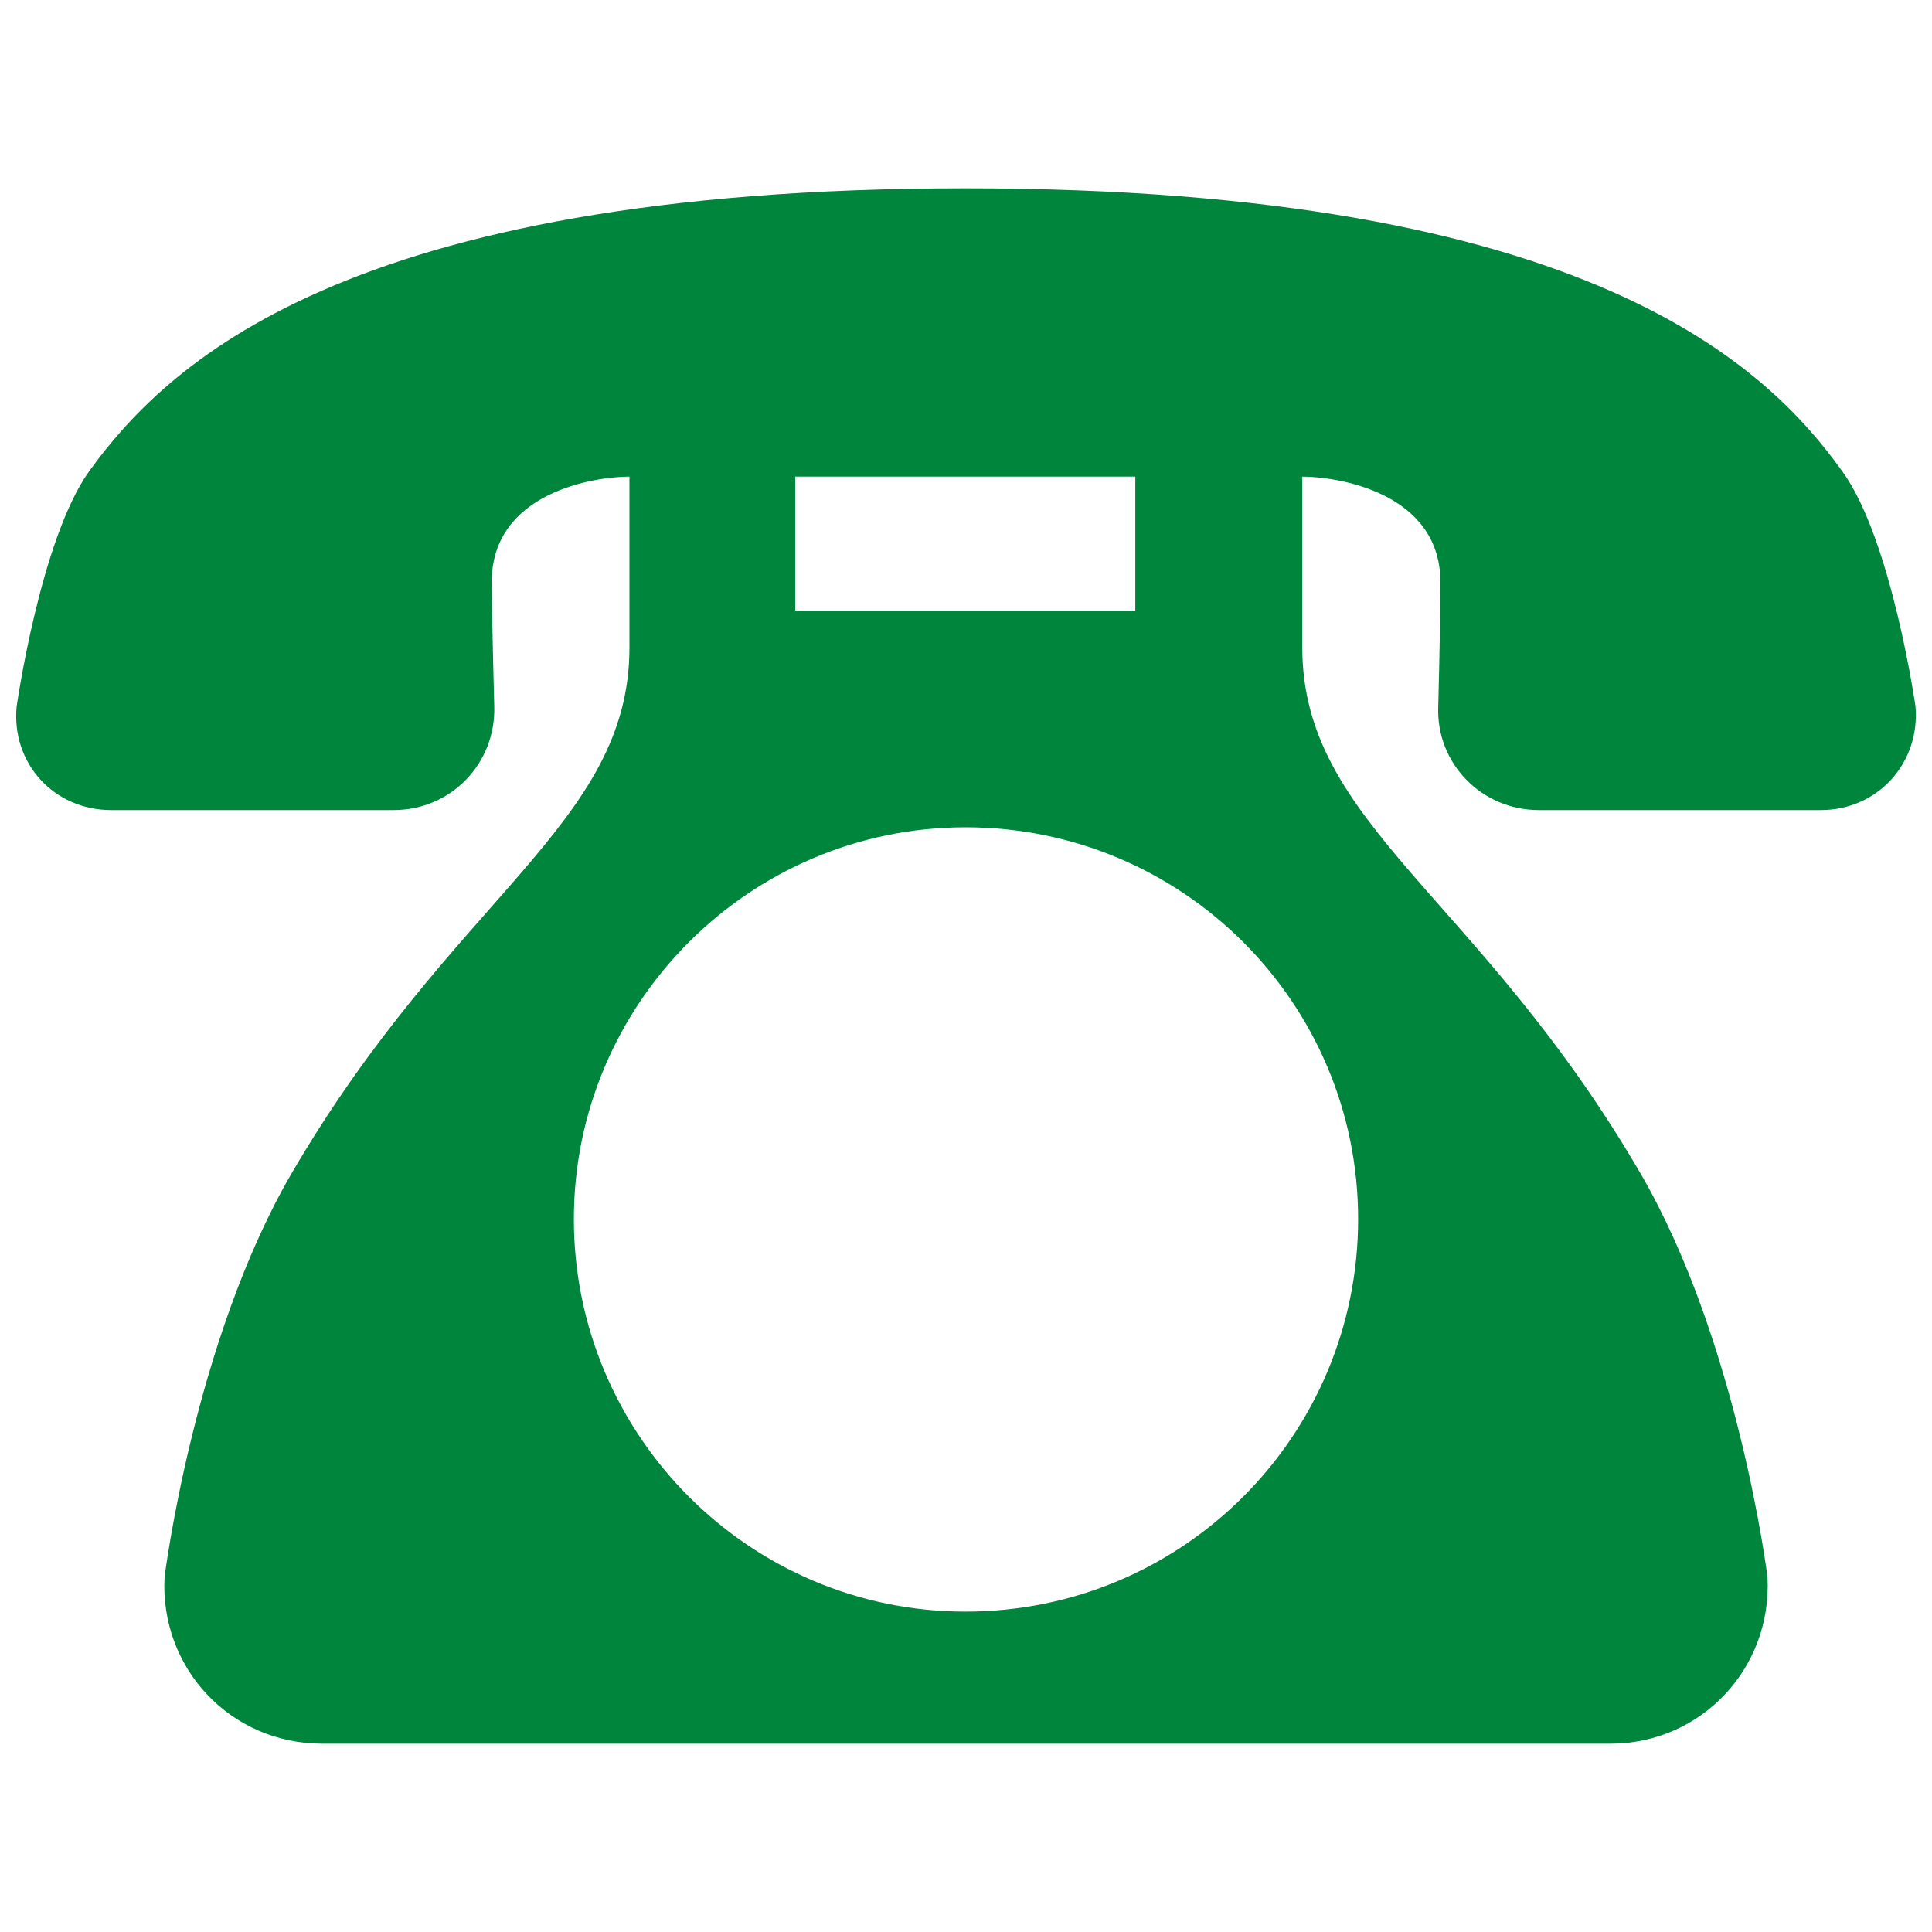 <?xml version="1.0" encoding="utf-8"?>
<!-- Generator: Adobe Illustrator 25.4.1, SVG Export Plug-In . SVG Version: 6.00 Build 0)  -->
<svg version="1.1" id="レイヤー_1" xmlns="http://www.w3.org/2000/svg" xmlns:xlink="http://www.w3.org/1999/xlink" x="0px"
	 y="0px" viewBox="0 0 30 30" style="enable-background:new 0 0 30 30;" xml:space="preserve">
<style type="text/css">
	.st0{fill:#00853C;}
</style>
<g>
	<path class="st0" d="M14.991,2.924c-9.689,0-12.436,2.782-13.604,4.39
		c-0.759,1.055-1.129,3.658-1.129,3.658c-0.083,0.878,0.577,1.607,1.469,1.607
		h4.384c0.898,0,1.588-0.729,1.564-1.607c0,0-0.035-1.293-0.04-1.924
		C7.629,7.638,9.241,7.401,9.774,7.401v2.653c0,2.753-2.736,3.855-5.257,8.185
		c-1.508,2.604-1.962,6.251-1.962,6.251c-0.074,1.411,1.02,2.586,2.45,2.586
		H25.005c1.415,0,2.514-1.175,2.441-2.586c0,0-0.454-3.647-1.962-6.251
		c-2.514-4.33-5.262-5.433-5.262-8.185V7.401c0.528,0,2.15,0.237,2.145,1.647
		c0,0.631-0.034,1.924-0.034,1.924c-0.035,0.878,0.67,1.607,1.563,1.607h4.378
		c0.882,0,1.543-0.729,1.47-1.607c0,0-0.371-2.604-1.14-3.658
		C27.446,5.706,24.694,2.924,14.991,2.924z M12.348,7.401h5.281v2.081h-5.281
		V7.401z M21.089,18.93c0,3.363-2.721,6.095-6.098,6.095
		c-3.348,0-6.08-2.731-6.08-6.095c0-3.351,2.732-6.084,6.08-6.084
		C18.368,12.845,21.089,15.578,21.089,18.93z"/>
</g>
</svg>

